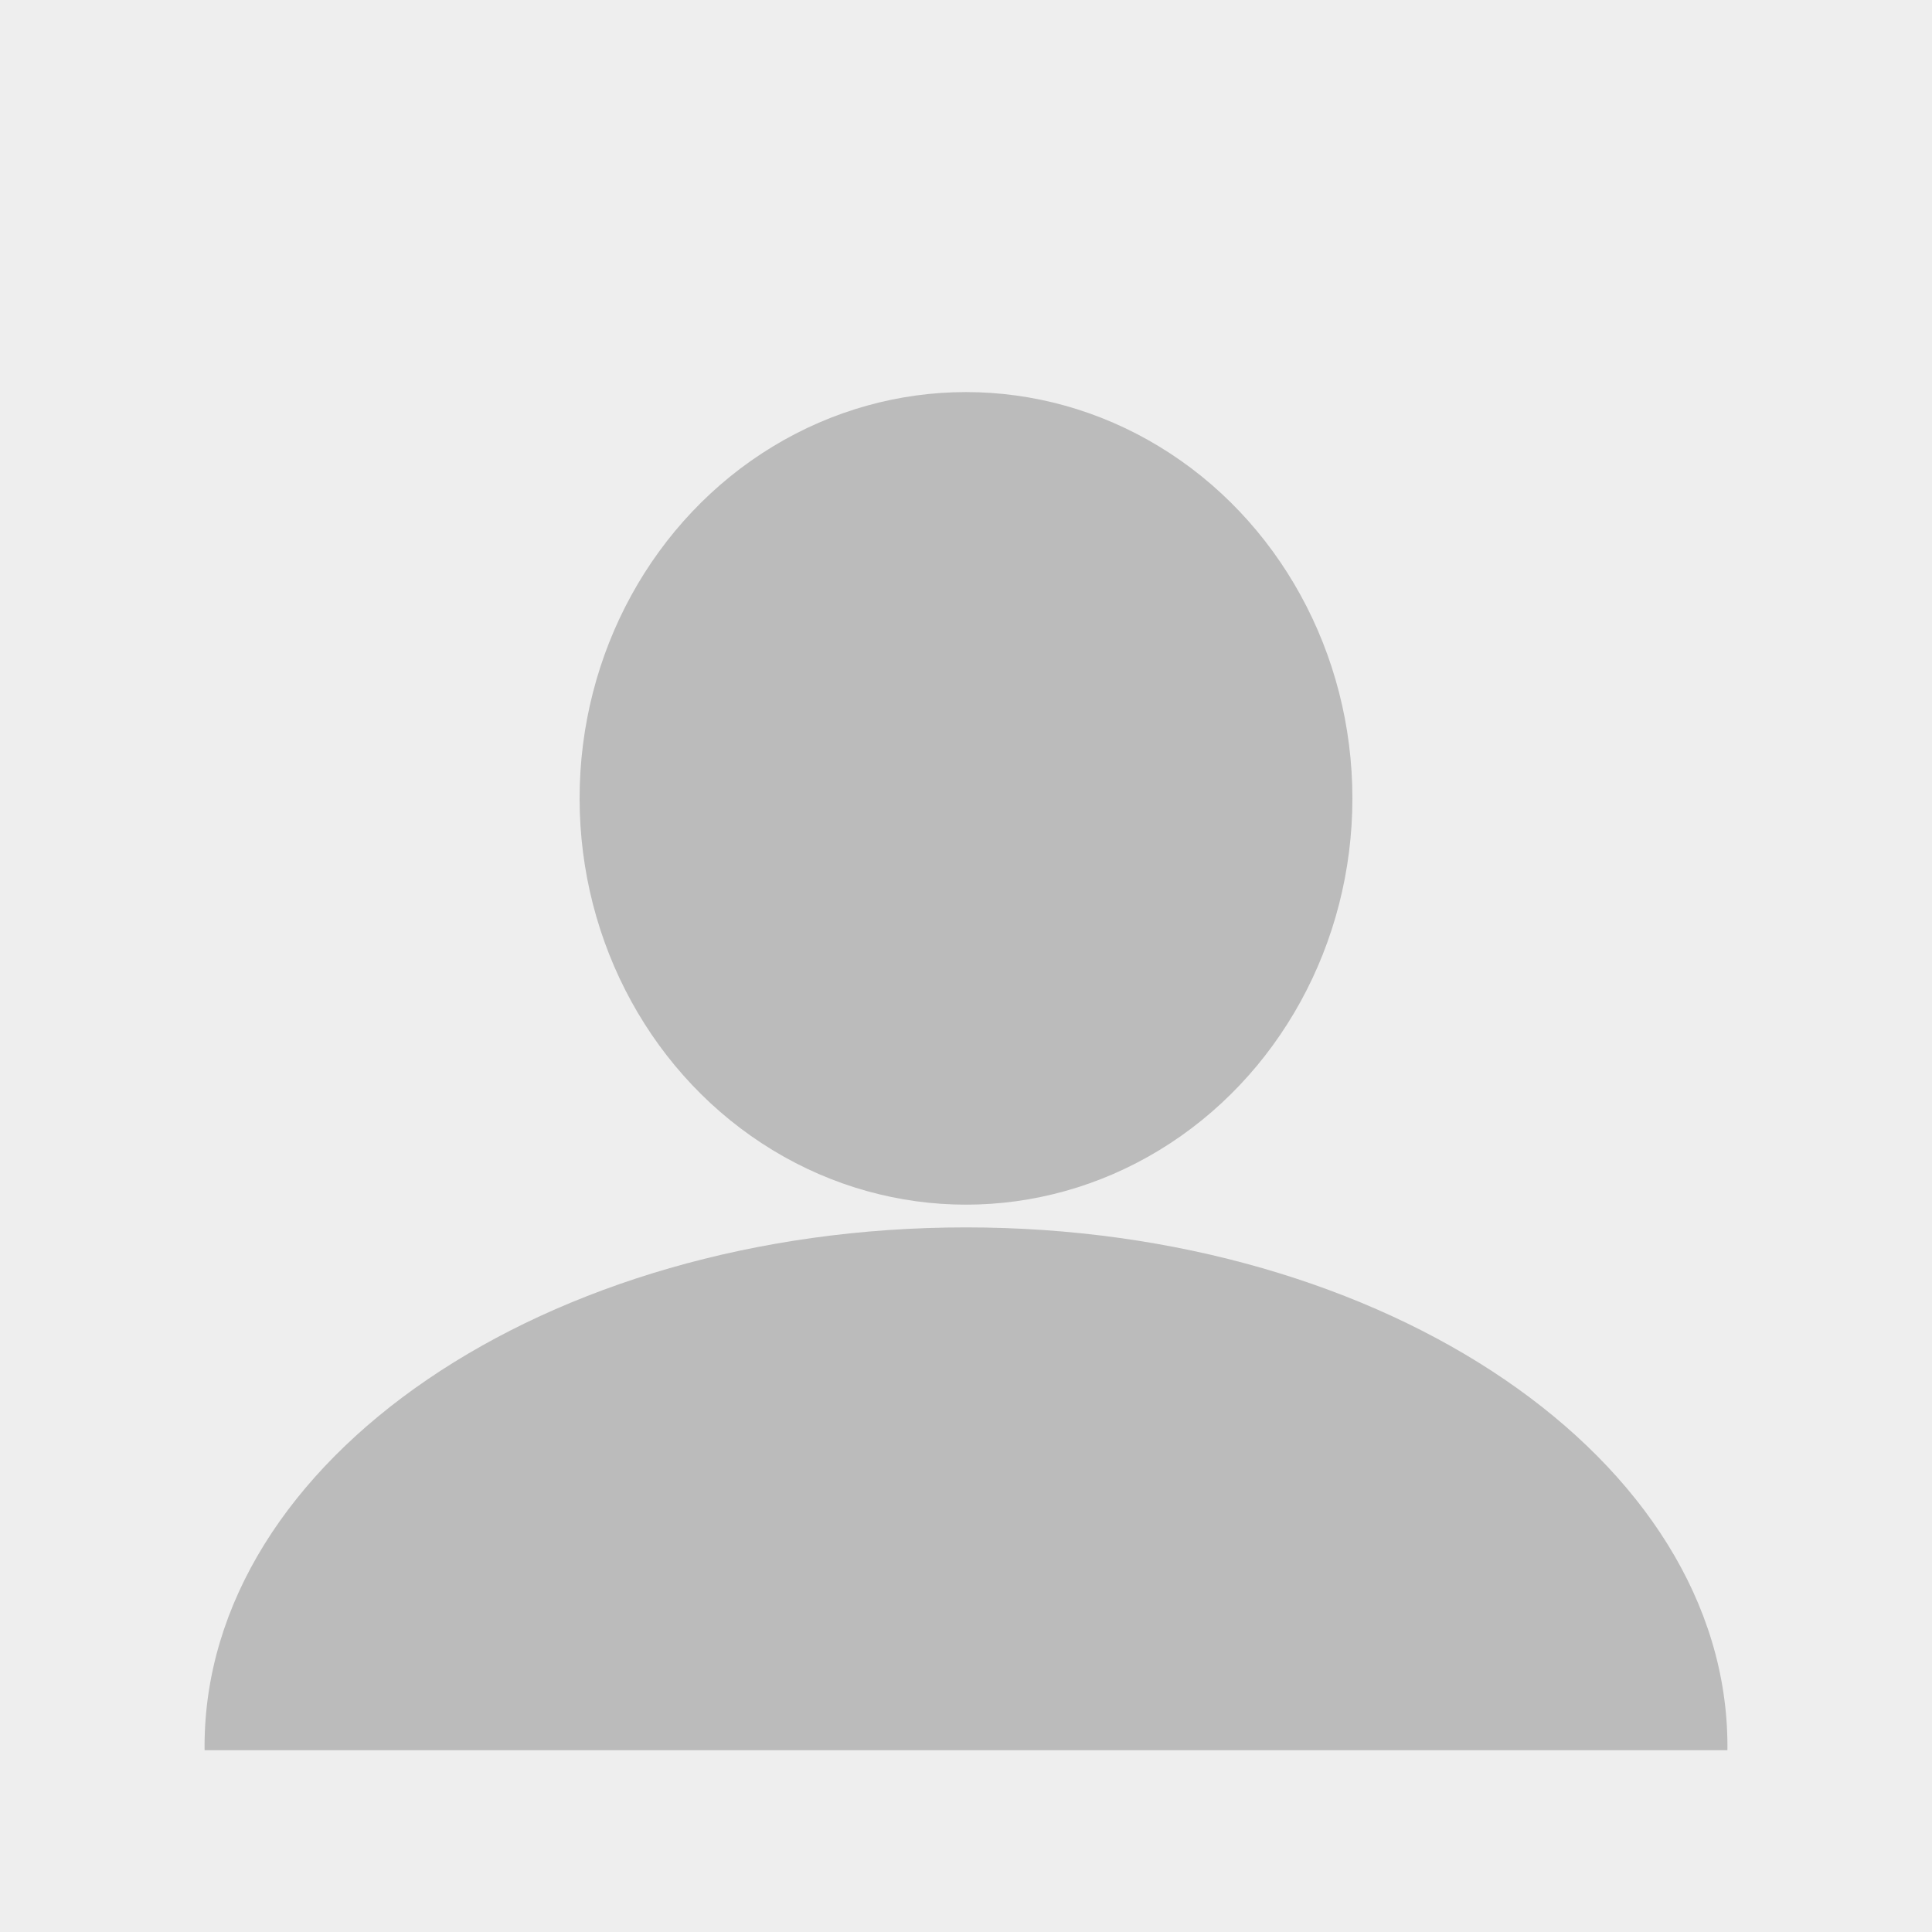 <svg fill="none" height="340" viewBox="0 0 340 340" width="340" xmlns="http://www.w3.org/2000/svg"><path d="m0 0h340v340h-340z" fill="#eee"/><g fill="#bbb"><ellipse cx="170" cy="140.5" rx="68" ry="71.5"/><path clip-rule="evenodd" d="m303.996 308c.003-.229.004-.458.004-.687 0-50.431-59.994-91.313-134-91.313-74.006 0-134 40.882-134 91.313 0 .229.001.458.004.687z" fill-rule="evenodd"/></g></svg>